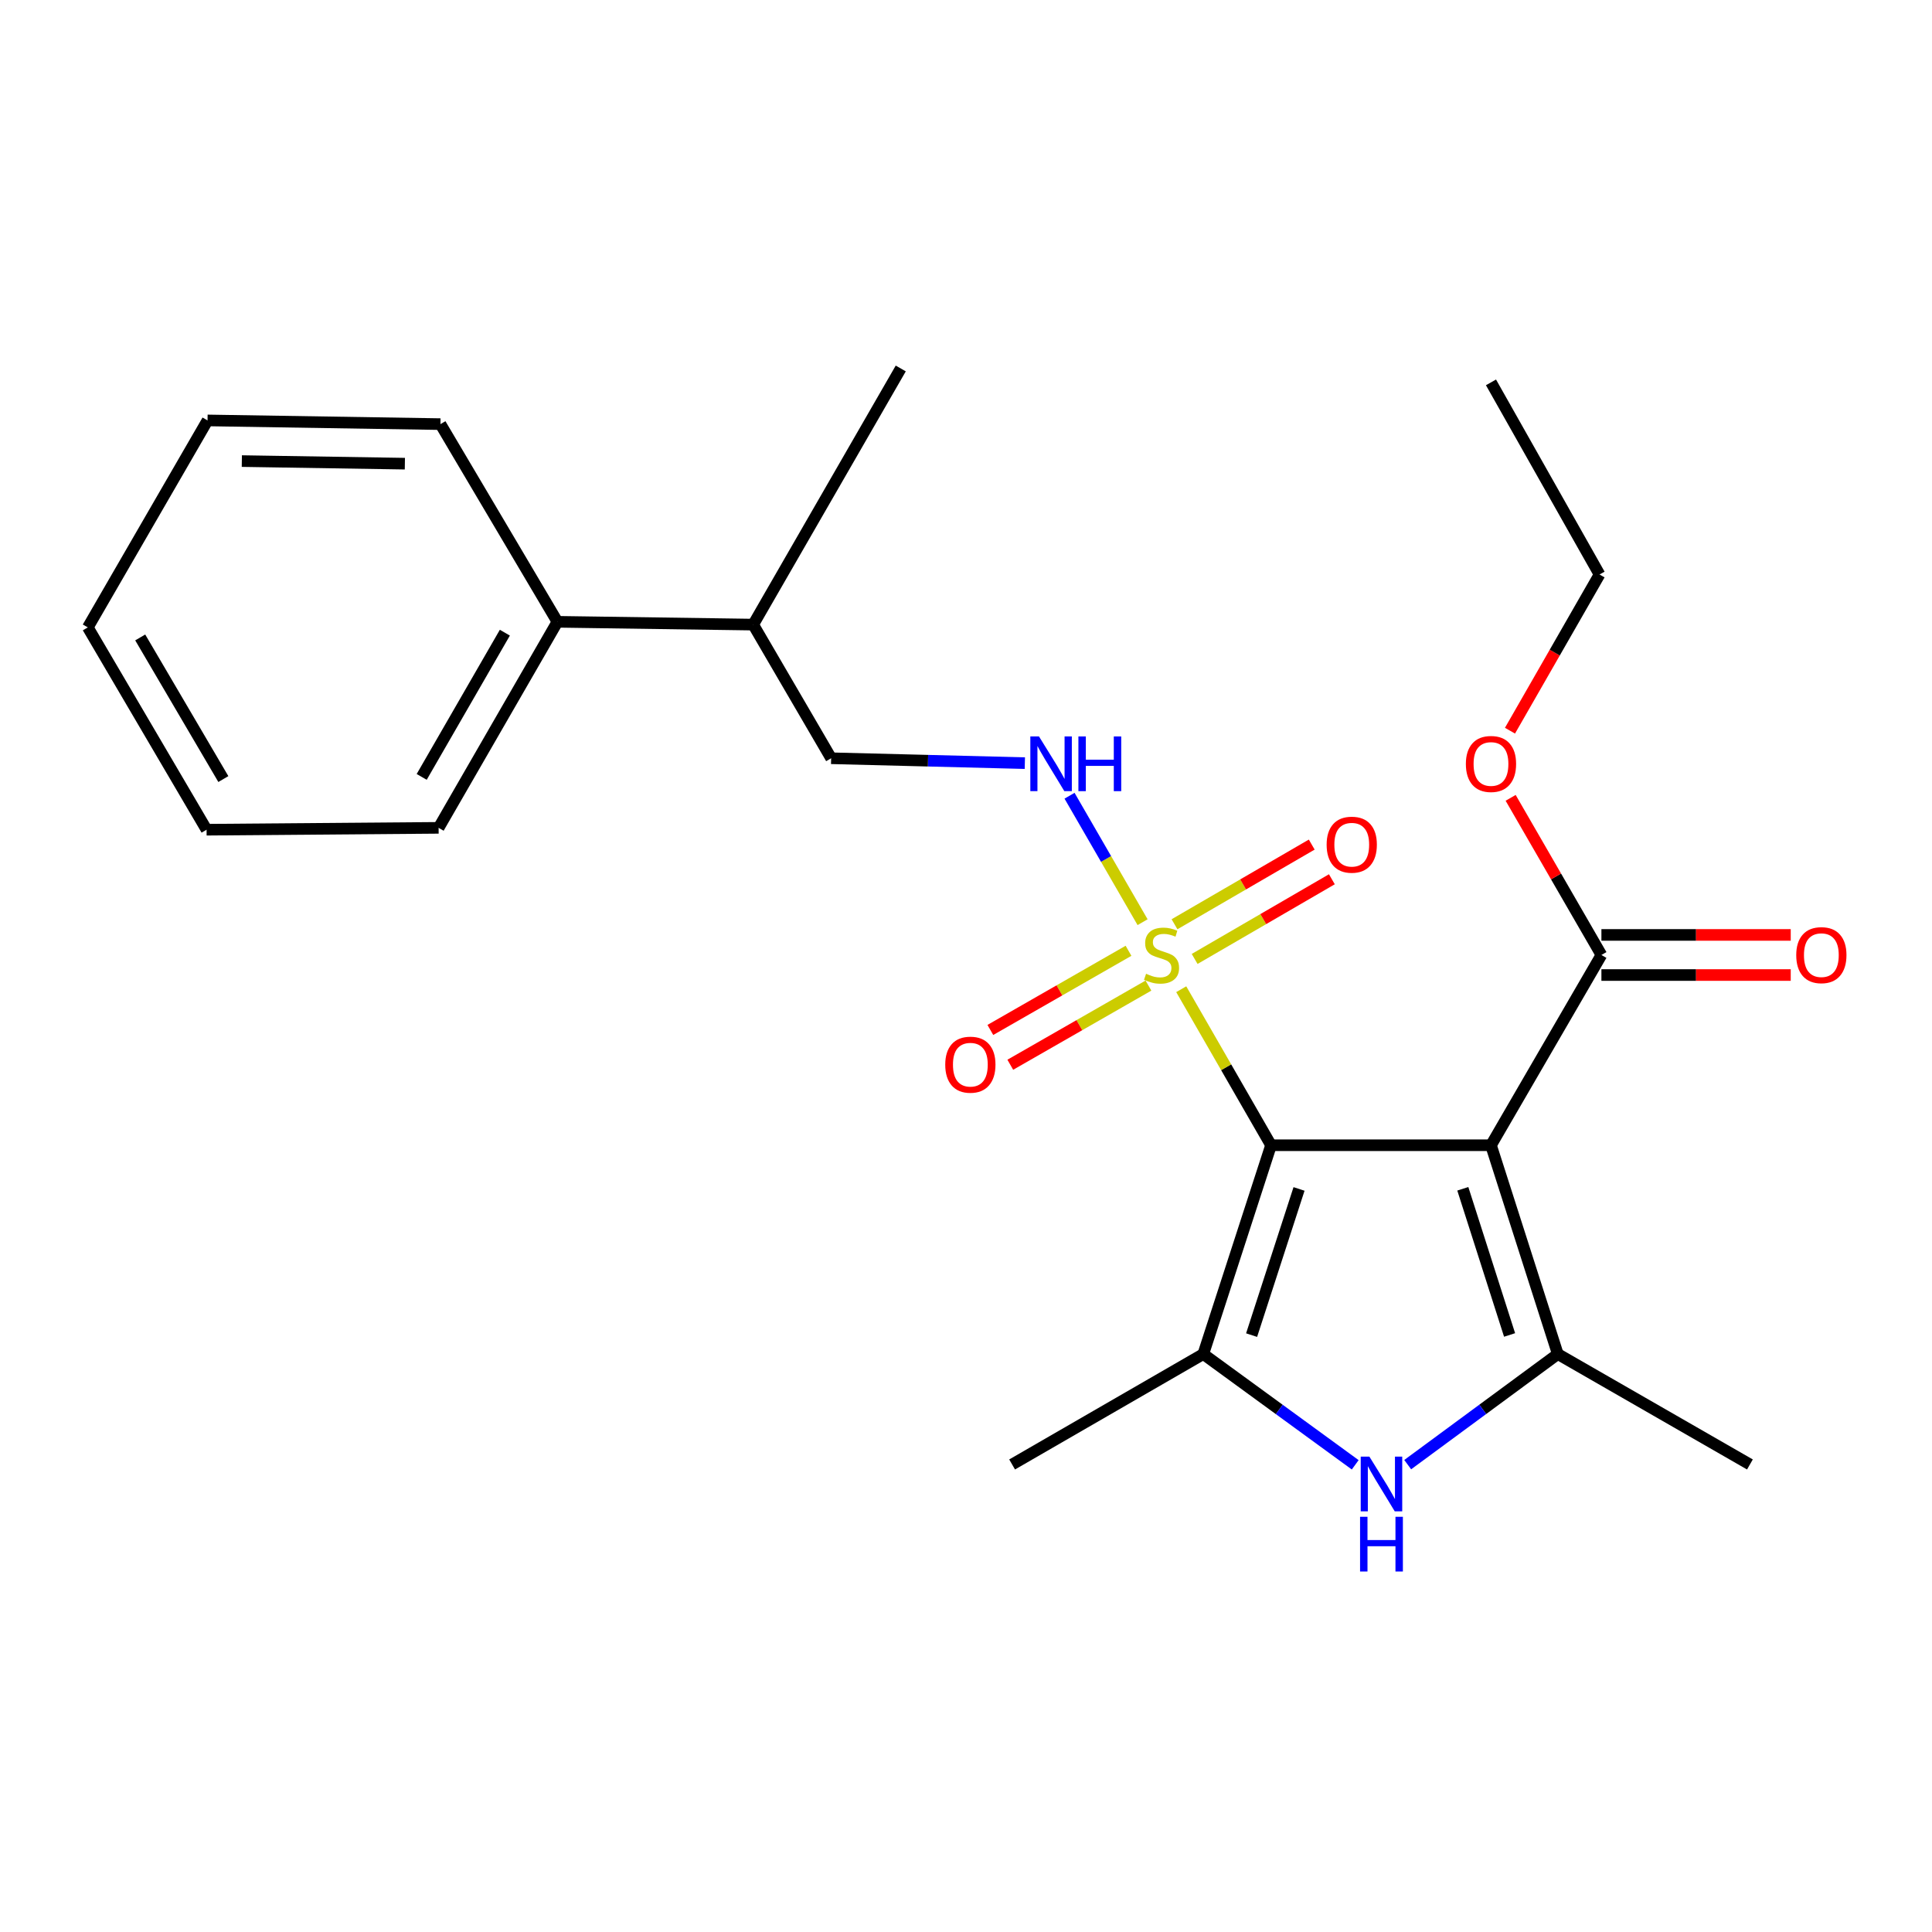 <?xml version='1.0' encoding='iso-8859-1'?>
<svg version='1.1' baseProfile='full'
              xmlns='http://www.w3.org/2000/svg'
                      xmlns:rdkit='http://www.rdkit.org/xml'
                      xmlns:xlink='http://www.w3.org/1999/xlink'
                  xml:space='preserve'
width='1000px' height='1000px' viewBox='0 0 1000 1000'>
<!-- END OF HEADER -->
<rect style='opacity:1.0;fill:#FFFFFF;stroke:none' width='1000' height='1000' x='0' y='0'> </rect>
<path class='bond-0' d='M 657.892,592.774 L 771.732,592.774' style='fill:none;fill-rule:evenodd;stroke:#000000;stroke-width:6px;stroke-linecap:butt;stroke-linejoin:miter;stroke-opacity:1' />
<path class='bond-1' d='M 657.892,592.774 L 634.65,552.396' style='fill:none;fill-rule:evenodd;stroke:#000000;stroke-width:6px;stroke-linecap:butt;stroke-linejoin:miter;stroke-opacity:1' />
<path class='bond-1' d='M 634.65,552.396 L 611.408,512.017' style='fill:none;fill-rule:evenodd;stroke:#CCCC00;stroke-width:6px;stroke-linecap:butt;stroke-linejoin:miter;stroke-opacity:1' />
<path class='bond-2' d='M 657.892,592.774 L 622.821,700.86' style='fill:none;fill-rule:evenodd;stroke:#000000;stroke-width:6px;stroke-linecap:butt;stroke-linejoin:miter;stroke-opacity:1' />
<path class='bond-2' d='M 672.377,615.394 L 647.827,691.054' style='fill:none;fill-rule:evenodd;stroke:#000000;stroke-width:6px;stroke-linecap:butt;stroke-linejoin:miter;stroke-opacity:1' />
<path class='bond-3' d='M 771.732,592.774 L 806.319,700.86' style='fill:none;fill-rule:evenodd;stroke:#000000;stroke-width:6px;stroke-linecap:butt;stroke-linejoin:miter;stroke-opacity:1' />
<path class='bond-3' d='M 757.149,615.314 L 781.36,690.974' style='fill:none;fill-rule:evenodd;stroke:#000000;stroke-width:6px;stroke-linecap:butt;stroke-linejoin:miter;stroke-opacity:1' />
<path class='bond-5' d='M 771.732,592.774 L 828.889,494.296' style='fill:none;fill-rule:evenodd;stroke:#000000;stroke-width:6px;stroke-linecap:butt;stroke-linejoin:miter;stroke-opacity:1' />
<path class='bond-6' d='M 591.4,477.319 L 572.494,444.595' style='fill:none;fill-rule:evenodd;stroke:#CCCC00;stroke-width:6px;stroke-linecap:butt;stroke-linejoin:miter;stroke-opacity:1' />
<path class='bond-6' d='M 572.494,444.595 L 553.589,411.871' style='fill:none;fill-rule:evenodd;stroke:#0000FF;stroke-width:6px;stroke-linecap:butt;stroke-linejoin:miter;stroke-opacity:1' />
<path class='bond-7' d='M 618.347,496.347 L 653.861,475.726' style='fill:none;fill-rule:evenodd;stroke:#CCCC00;stroke-width:6px;stroke-linecap:butt;stroke-linejoin:miter;stroke-opacity:1' />
<path class='bond-7' d='M 653.861,475.726 L 689.374,455.105' style='fill:none;fill-rule:evenodd;stroke:#FF0000;stroke-width:6px;stroke-linecap:butt;stroke-linejoin:miter;stroke-opacity:1' />
<path class='bond-7' d='M 607.923,478.395 L 643.437,457.774' style='fill:none;fill-rule:evenodd;stroke:#CCCC00;stroke-width:6px;stroke-linecap:butt;stroke-linejoin:miter;stroke-opacity:1' />
<path class='bond-7' d='M 643.437,457.774 L 678.951,437.153' style='fill:none;fill-rule:evenodd;stroke:#FF0000;stroke-width:6px;stroke-linecap:butt;stroke-linejoin:miter;stroke-opacity:1' />
<path class='bond-8' d='M 584.117,492.126 L 548.361,512.613' style='fill:none;fill-rule:evenodd;stroke:#CCCC00;stroke-width:6px;stroke-linecap:butt;stroke-linejoin:miter;stroke-opacity:1' />
<path class='bond-8' d='M 548.361,512.613 L 512.604,533.1' style='fill:none;fill-rule:evenodd;stroke:#FF0000;stroke-width:6px;stroke-linecap:butt;stroke-linejoin:miter;stroke-opacity:1' />
<path class='bond-8' d='M 594.438,510.138 L 558.681,530.625' style='fill:none;fill-rule:evenodd;stroke:#CCCC00;stroke-width:6px;stroke-linecap:butt;stroke-linejoin:miter;stroke-opacity:1' />
<path class='bond-8' d='M 558.681,530.625 L 522.924,551.112' style='fill:none;fill-rule:evenodd;stroke:#FF0000;stroke-width:6px;stroke-linecap:butt;stroke-linejoin:miter;stroke-opacity:1' />
<path class='bond-4' d='M 622.821,700.86 L 662.138,729.523' style='fill:none;fill-rule:evenodd;stroke:#000000;stroke-width:6px;stroke-linecap:butt;stroke-linejoin:miter;stroke-opacity:1' />
<path class='bond-4' d='M 662.138,729.523 L 701.455,758.186' style='fill:none;fill-rule:evenodd;stroke:#0000FF;stroke-width:6px;stroke-linecap:butt;stroke-linejoin:miter;stroke-opacity:1' />
<path class='bond-15' d='M 622.821,700.86 L 523.87,758.005' style='fill:none;fill-rule:evenodd;stroke:#000000;stroke-width:6px;stroke-linecap:butt;stroke-linejoin:miter;stroke-opacity:1' />
<path class='bond-14' d='M 806.319,700.86 L 905.755,758.005' style='fill:none;fill-rule:evenodd;stroke:#000000;stroke-width:6px;stroke-linecap:butt;stroke-linejoin:miter;stroke-opacity:1' />
<path class='bond-24' d='M 806.319,700.86 L 767.471,729.478' style='fill:none;fill-rule:evenodd;stroke:#000000;stroke-width:6px;stroke-linecap:butt;stroke-linejoin:miter;stroke-opacity:1' />
<path class='bond-24' d='M 767.471,729.478 L 728.623,758.096' style='fill:none;fill-rule:evenodd;stroke:#0000FF;stroke-width:6px;stroke-linecap:butt;stroke-linejoin:miter;stroke-opacity:1' />
<path class='bond-9' d='M 828.889,504.675 L 877.886,504.675' style='fill:none;fill-rule:evenodd;stroke:#000000;stroke-width:6px;stroke-linecap:butt;stroke-linejoin:miter;stroke-opacity:1' />
<path class='bond-9' d='M 877.886,504.675 L 926.883,504.675' style='fill:none;fill-rule:evenodd;stroke:#FF0000;stroke-width:6px;stroke-linecap:butt;stroke-linejoin:miter;stroke-opacity:1' />
<path class='bond-9' d='M 828.889,483.916 L 877.886,483.916' style='fill:none;fill-rule:evenodd;stroke:#000000;stroke-width:6px;stroke-linecap:butt;stroke-linejoin:miter;stroke-opacity:1' />
<path class='bond-9' d='M 877.886,483.916 L 926.883,483.916' style='fill:none;fill-rule:evenodd;stroke:#FF0000;stroke-width:6px;stroke-linecap:butt;stroke-linejoin:miter;stroke-opacity:1' />
<path class='bond-13' d='M 828.889,494.296 L 805.399,453.629' style='fill:none;fill-rule:evenodd;stroke:#000000;stroke-width:6px;stroke-linecap:butt;stroke-linejoin:miter;stroke-opacity:1' />
<path class='bond-13' d='M 805.399,453.629 L 781.908,412.961' style='fill:none;fill-rule:evenodd;stroke:#FF0000;stroke-width:6px;stroke-linecap:butt;stroke-linejoin:miter;stroke-opacity:1' />
<path class='bond-10' d='M 530.454,395.002 L 480.327,393.737' style='fill:none;fill-rule:evenodd;stroke:#0000FF;stroke-width:6px;stroke-linecap:butt;stroke-linejoin:miter;stroke-opacity:1' />
<path class='bond-10' d='M 480.327,393.737 L 430.2,392.473' style='fill:none;fill-rule:evenodd;stroke:#000000;stroke-width:6px;stroke-linecap:butt;stroke-linejoin:miter;stroke-opacity:1' />
<path class='bond-12' d='M 430.2,392.473 L 389.847,323.299' style='fill:none;fill-rule:evenodd;stroke:#000000;stroke-width:6px;stroke-linecap:butt;stroke-linejoin:miter;stroke-opacity:1' />
<path class='bond-11' d='M 288.52,321.846 L 389.847,323.299' style='fill:none;fill-rule:evenodd;stroke:#000000;stroke-width:6px;stroke-linecap:butt;stroke-linejoin:miter;stroke-opacity:1' />
<path class='bond-16' d='M 288.52,321.846 L 227.027,428.49' style='fill:none;fill-rule:evenodd;stroke:#000000;stroke-width:6px;stroke-linecap:butt;stroke-linejoin:miter;stroke-opacity:1' />
<path class='bond-16' d='M 261.312,327.473 L 218.267,402.124' style='fill:none;fill-rule:evenodd;stroke:#000000;stroke-width:6px;stroke-linecap:butt;stroke-linejoin:miter;stroke-opacity:1' />
<path class='bond-17' d='M 288.52,321.846 L 227.973,219.527' style='fill:none;fill-rule:evenodd;stroke:#000000;stroke-width:6px;stroke-linecap:butt;stroke-linejoin:miter;stroke-opacity:1' />
<path class='bond-18' d='M 389.847,323.299 L 466.229,190.718' style='fill:none;fill-rule:evenodd;stroke:#000000;stroke-width:6px;stroke-linecap:butt;stroke-linejoin:miter;stroke-opacity:1' />
<path class='bond-19' d='M 781.563,378.201 L 804.742,337.781' style='fill:none;fill-rule:evenodd;stroke:#FF0000;stroke-width:6px;stroke-linecap:butt;stroke-linejoin:miter;stroke-opacity:1' />
<path class='bond-19' d='M 804.742,337.781 L 827.92,297.362' style='fill:none;fill-rule:evenodd;stroke:#000000;stroke-width:6px;stroke-linecap:butt;stroke-linejoin:miter;stroke-opacity:1' />
<path class='bond-21' d='M 227.027,428.49 L 106.924,429.459' style='fill:none;fill-rule:evenodd;stroke:#000000;stroke-width:6px;stroke-linecap:butt;stroke-linejoin:miter;stroke-opacity:1' />
<path class='bond-22' d='M 227.973,219.527 L 107.42,217.613' style='fill:none;fill-rule:evenodd;stroke:#000000;stroke-width:6px;stroke-linecap:butt;stroke-linejoin:miter;stroke-opacity:1' />
<path class='bond-22' d='M 209.56,239.996 L 125.173,238.656' style='fill:none;fill-rule:evenodd;stroke:#000000;stroke-width:6px;stroke-linecap:butt;stroke-linejoin:miter;stroke-opacity:1' />
<path class='bond-20' d='M 827.92,297.362 L 771.732,197.915' style='fill:none;fill-rule:evenodd;stroke:#000000;stroke-width:6px;stroke-linecap:butt;stroke-linejoin:miter;stroke-opacity:1' />
<path class='bond-25' d='M 106.924,429.459 L 45.455,324.741' style='fill:none;fill-rule:evenodd;stroke:#000000;stroke-width:6px;stroke-linecap:butt;stroke-linejoin:miter;stroke-opacity:1' />
<path class='bond-25' d='M 115.606,403.242 L 72.578,329.94' style='fill:none;fill-rule:evenodd;stroke:#000000;stroke-width:6px;stroke-linecap:butt;stroke-linejoin:miter;stroke-opacity:1' />
<path class='bond-23' d='M 107.42,217.613 L 45.455,324.741' style='fill:none;fill-rule:evenodd;stroke:#000000;stroke-width:6px;stroke-linecap:butt;stroke-linejoin:miter;stroke-opacity:1' />
<path  class='atom-2' d='M 593.209 504.016
Q 593.529 504.136, 594.849 504.696
Q 596.169 505.256, 597.609 505.616
Q 599.089 505.936, 600.529 505.936
Q 603.209 505.936, 604.769 504.656
Q 606.329 503.336, 606.329 501.056
Q 606.329 499.496, 605.529 498.536
Q 604.769 497.576, 603.569 497.056
Q 602.369 496.536, 600.369 495.936
Q 597.849 495.176, 596.329 494.456
Q 594.849 493.736, 593.769 492.216
Q 592.729 490.696, 592.729 488.136
Q 592.729 484.576, 595.129 482.376
Q 597.569 480.176, 602.369 480.176
Q 605.649 480.176, 609.369 481.736
L 608.449 484.816
Q 605.049 483.416, 602.489 483.416
Q 599.729 483.416, 598.209 484.576
Q 596.689 485.696, 596.729 487.656
Q 596.729 489.176, 597.489 490.096
Q 598.289 491.016, 599.409 491.536
Q 600.569 492.056, 602.489 492.656
Q 605.049 493.456, 606.569 494.256
Q 608.089 495.056, 609.169 496.696
Q 610.289 498.296, 610.289 501.056
Q 610.289 504.976, 607.649 507.096
Q 605.049 509.176, 600.689 509.176
Q 598.169 509.176, 596.249 508.616
Q 594.369 508.096, 592.129 507.176
L 593.209 504.016
' fill='#CCCC00'/>
<path  class='atom-5' d='M 708.789 753.936
L 718.069 768.936
Q 718.989 770.416, 720.469 773.096
Q 721.949 775.776, 722.029 775.936
L 722.029 753.936
L 725.789 753.936
L 725.789 782.256
L 721.909 782.256
L 711.949 765.856
Q 710.789 763.936, 709.549 761.736
Q 708.349 759.536, 707.989 758.856
L 707.989 782.256
L 704.309 782.256
L 704.309 753.936
L 708.789 753.936
' fill='#0000FF'/>
<path  class='atom-5' d='M 703.969 785.088
L 707.809 785.088
L 707.809 797.128
L 722.289 797.128
L 722.289 785.088
L 726.129 785.088
L 726.129 813.408
L 722.289 813.408
L 722.289 800.328
L 707.809 800.328
L 707.809 813.408
L 703.969 813.408
L 703.969 785.088
' fill='#0000FF'/>
<path  class='atom-7' d='M 537.78 381.185
L 547.06 396.185
Q 547.98 397.665, 549.46 400.345
Q 550.94 403.025, 551.02 403.185
L 551.02 381.185
L 554.78 381.185
L 554.78 409.505
L 550.9 409.505
L 540.94 393.105
Q 539.78 391.185, 538.54 388.985
Q 537.34 386.785, 536.98 386.105
L 536.98 409.505
L 533.3 409.505
L 533.3 381.185
L 537.78 381.185
' fill='#0000FF'/>
<path  class='atom-7' d='M 558.18 381.185
L 562.02 381.185
L 562.02 393.225
L 576.5 393.225
L 576.5 381.185
L 580.34 381.185
L 580.34 409.505
L 576.5 409.505
L 576.5 396.425
L 562.02 396.425
L 562.02 409.505
L 558.18 409.505
L 558.18 381.185
' fill='#0000FF'/>
<path  class='atom-8' d='M 686.664 437.208
Q 686.664 430.408, 690.024 426.608
Q 693.384 422.808, 699.664 422.808
Q 705.944 422.808, 709.304 426.608
Q 712.664 430.408, 712.664 437.208
Q 712.664 444.088, 709.264 448.008
Q 705.864 451.888, 699.664 451.888
Q 693.424 451.888, 690.024 448.008
Q 686.664 444.128, 686.664 437.208
M 699.664 448.688
Q 703.984 448.688, 706.304 445.808
Q 708.664 442.888, 708.664 437.208
Q 708.664 431.648, 706.304 428.848
Q 703.984 426.008, 699.664 426.008
Q 695.344 426.008, 692.984 428.808
Q 690.664 431.608, 690.664 437.208
Q 690.664 442.928, 692.984 445.808
Q 695.344 448.688, 699.664 448.688
' fill='#FF0000'/>
<path  class='atom-9' d='M 489.257 551.071
Q 489.257 544.271, 492.617 540.471
Q 495.977 536.671, 502.257 536.671
Q 508.537 536.671, 511.897 540.471
Q 515.257 544.271, 515.257 551.071
Q 515.257 557.951, 511.857 561.871
Q 508.457 565.751, 502.257 565.751
Q 496.017 565.751, 492.617 561.871
Q 489.257 557.991, 489.257 551.071
M 502.257 562.551
Q 506.577 562.551, 508.897 559.671
Q 511.257 556.751, 511.257 551.071
Q 511.257 545.511, 508.897 542.711
Q 506.577 539.871, 502.257 539.871
Q 497.937 539.871, 495.577 542.671
Q 493.257 545.471, 493.257 551.071
Q 493.257 556.791, 495.577 559.671
Q 497.937 562.551, 502.257 562.551
' fill='#FF0000'/>
<path  class='atom-10' d='M 929.729 494.376
Q 929.729 487.576, 933.089 483.776
Q 936.449 479.976, 942.729 479.976
Q 949.009 479.976, 952.369 483.776
Q 955.729 487.576, 955.729 494.376
Q 955.729 501.256, 952.329 505.176
Q 948.929 509.056, 942.729 509.056
Q 936.489 509.056, 933.089 505.176
Q 929.729 501.296, 929.729 494.376
M 942.729 505.856
Q 947.049 505.856, 949.369 502.976
Q 951.729 500.056, 951.729 494.376
Q 951.729 488.816, 949.369 486.016
Q 947.049 483.176, 942.729 483.176
Q 938.409 483.176, 936.049 485.976
Q 933.729 488.776, 933.729 494.376
Q 933.729 500.096, 936.049 502.976
Q 938.409 505.856, 942.729 505.856
' fill='#FF0000'/>
<path  class='atom-14' d='M 758.732 395.425
Q 758.732 388.625, 762.092 384.825
Q 765.452 381.025, 771.732 381.025
Q 778.012 381.025, 781.372 384.825
Q 784.732 388.625, 784.732 395.425
Q 784.732 402.305, 781.332 406.225
Q 777.932 410.105, 771.732 410.105
Q 765.492 410.105, 762.092 406.225
Q 758.732 402.345, 758.732 395.425
M 771.732 406.905
Q 776.052 406.905, 778.372 404.025
Q 780.732 401.105, 780.732 395.425
Q 780.732 389.865, 778.372 387.065
Q 776.052 384.225, 771.732 384.225
Q 767.412 384.225, 765.052 387.025
Q 762.732 389.825, 762.732 395.425
Q 762.732 401.145, 765.052 404.025
Q 767.412 406.905, 771.732 406.905
' fill='#FF0000'/>
</svg>
